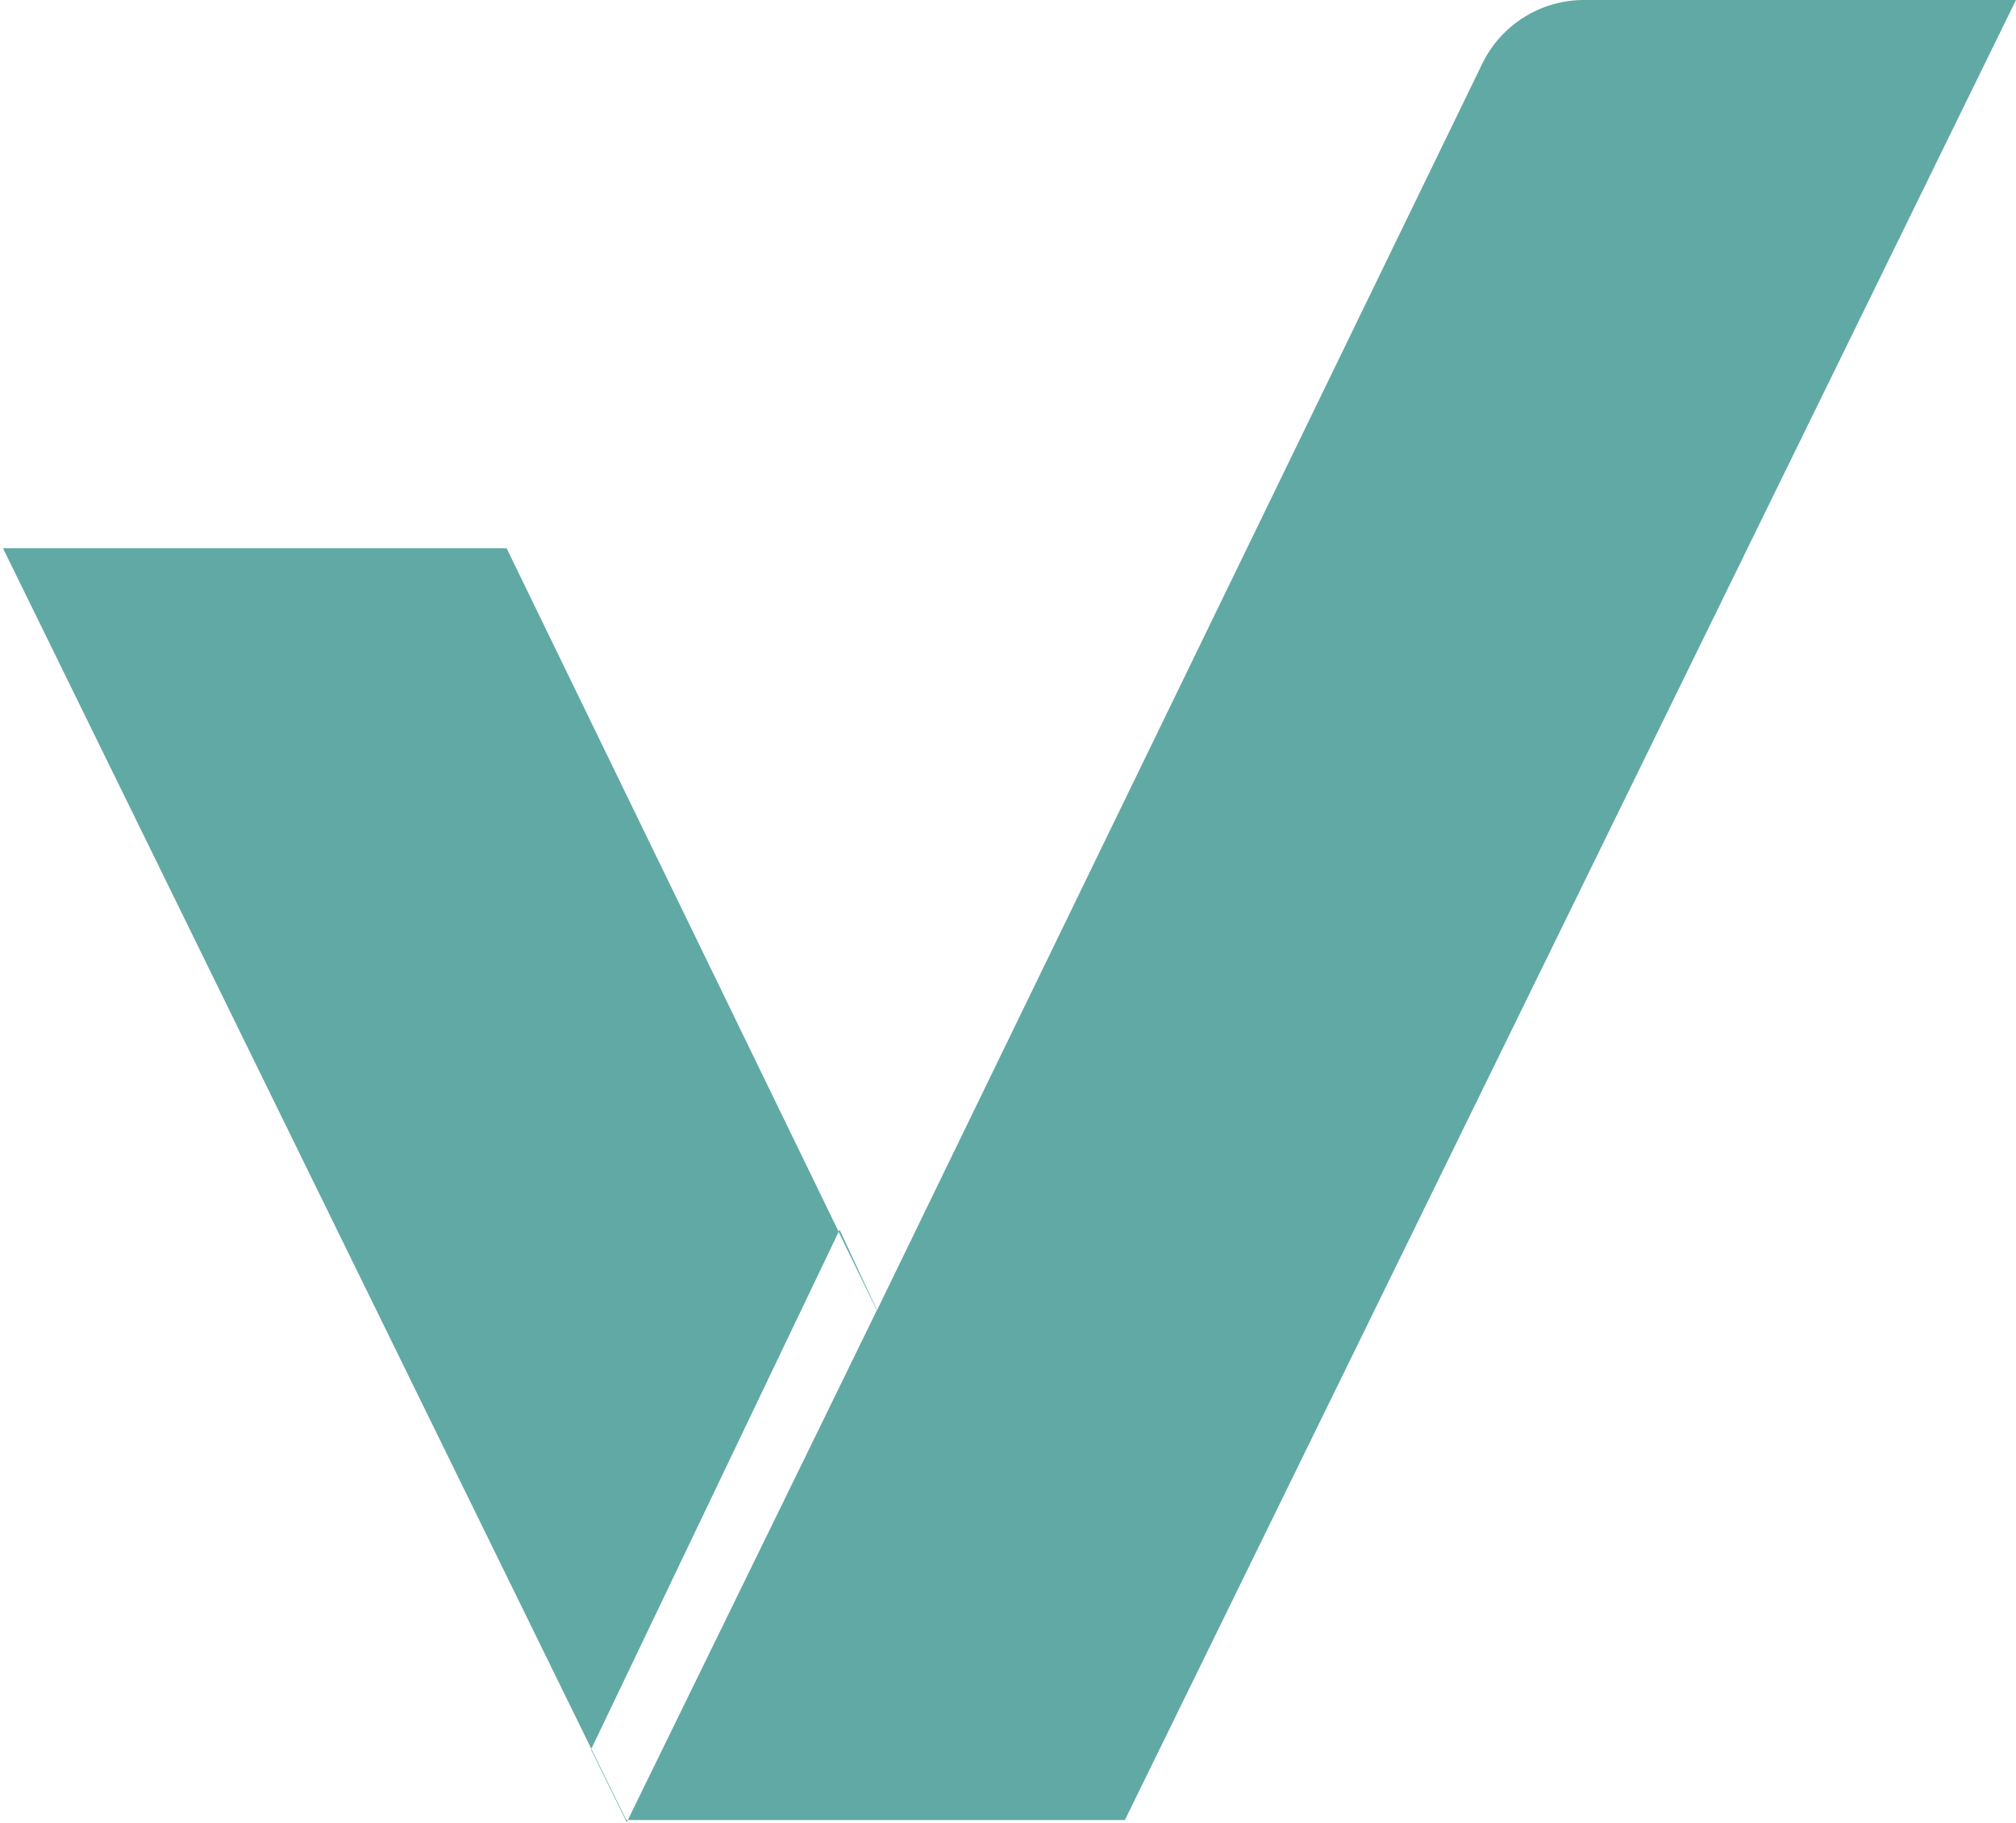 <svg xmlns="http://www.w3.org/2000/svg" width="539.793" height="488.19" viewBox="0 0 539.793 488.19">
  <g id="Group_908" data-name="Group 908" transform="translate(19457.564 14872.891)">
    <g id="Group_825" data-name="Group 825" transform="translate(-19289.008 -14872.891)">
      <path id="Path_116" data-name="Path 116" d="M2396.922,658.295H2264.268l228.324-470.307a30.312,30.312,0,0,1,27.26-17.061H2635.5Z" transform="translate(-2264.268 -170.927)" fill="#61a9a4"/>
    </g>
    <path id="Exclusion_2" data-name="Exclusion 2" d="M167,341.172v-.031l-9.531-19.391.063-.2,9.344,19h.438l66.656-136.406,66.25,136.406H167.313l-.312.594Zm-9.469-19.625v-.031L0,0H134.844L223.75,183.016l.25-.516,10.031,21.547-.062.063v-.016L223.75,183.063,157.531,321.516Z" transform="translate(-19456.762 -14726.073)" fill="#61a9a4" stroke="rgba(0,0,0,0)" stroke-miterlimit="10" stroke-width="1"/>
  </g>
</svg>
